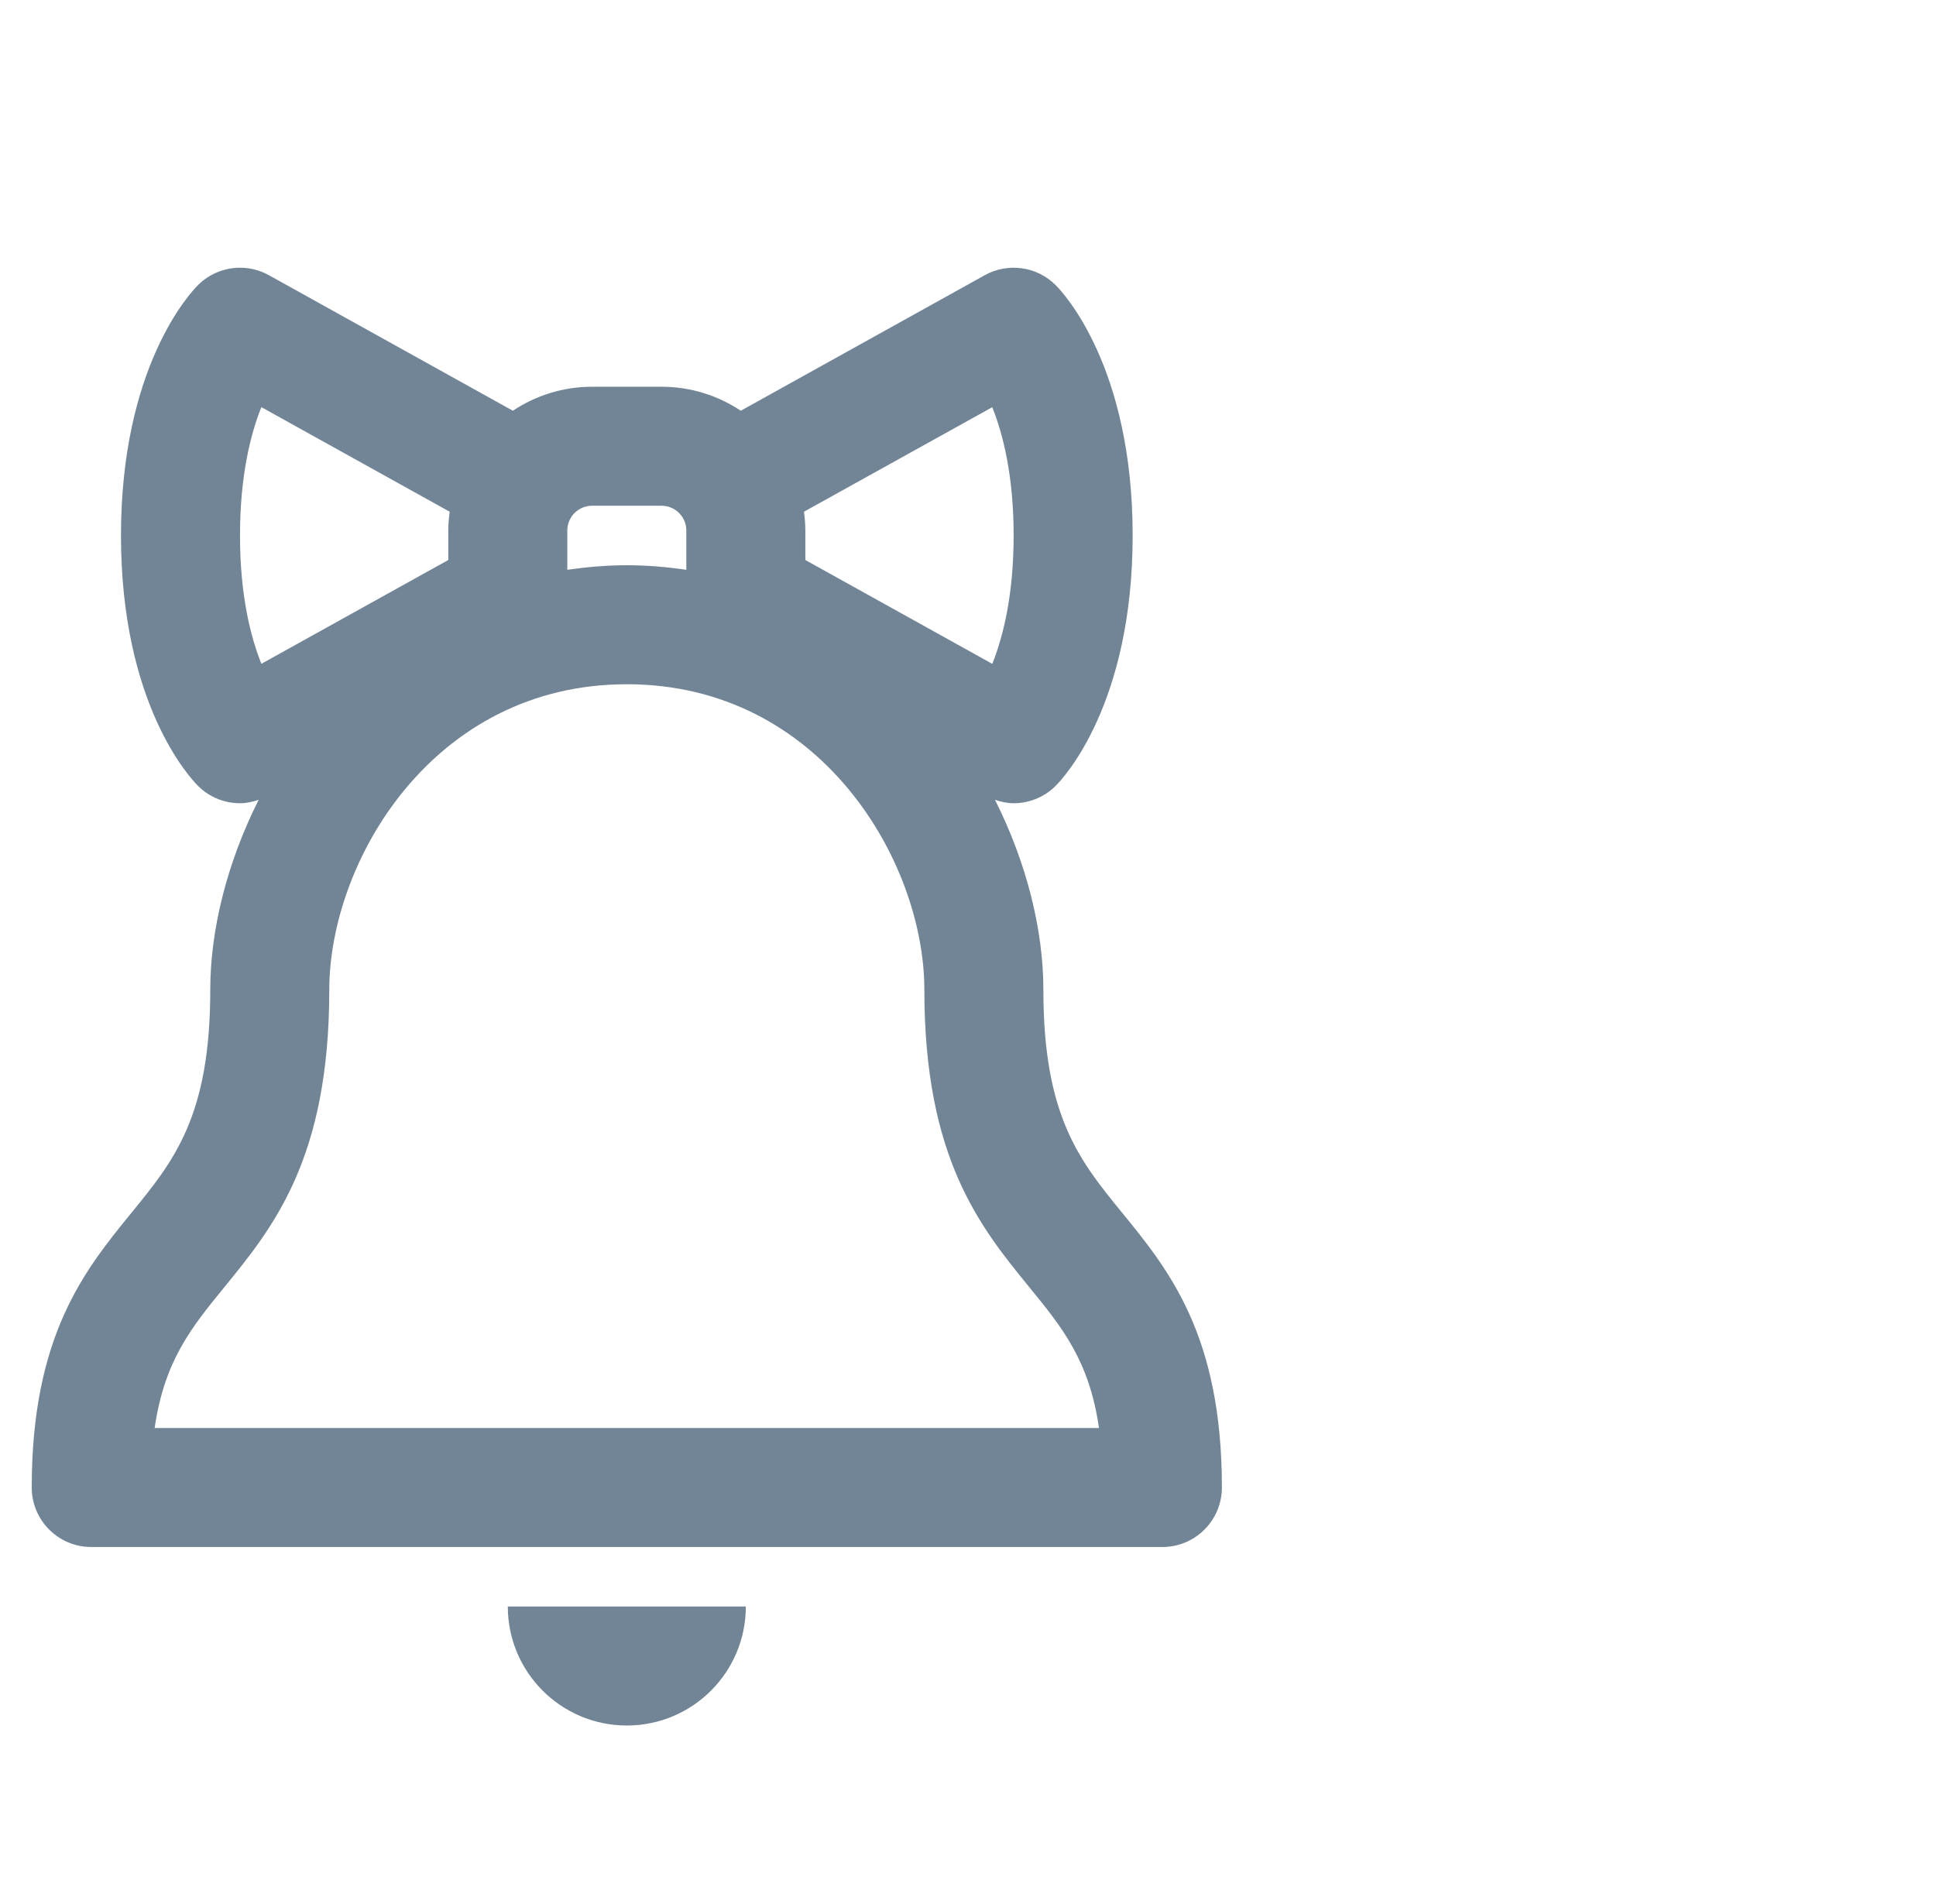 <?xml version="1.0" encoding="UTF-8"?> <svg xmlns="http://www.w3.org/2000/svg" width="61" height="60" viewBox="0 0 61 60" fill="none"><path d="M7.599 8.437C7.101 8.427 6.607 8.616 6.237 8.986C5.988 9.235 3.812 11.564 3.812 16.875C3.812 22.186 5.988 24.514 6.237 24.763C6.598 25.124 7.078 25.312 7.564 25.312C7.762 25.312 7.958 25.268 8.15 25.204C7.148 27.195 6.625 29.314 6.625 31.193C6.625 35.174 5.48 36.578 4.153 38.205C2.675 40.017 1 42.07 1 46.875C1 47.91 1.84 48.75 2.875 48.75H36.625C37.66 48.75 38.5 47.91 38.5 46.875C38.5 42.07 36.825 40.017 35.347 38.205C34.02 36.578 32.875 35.174 32.875 31.193C32.875 29.314 32.352 27.195 31.35 25.204C31.542 25.268 31.738 25.312 31.936 25.312C32.422 25.312 32.902 25.124 33.263 24.763C33.512 24.514 35.688 22.186 35.688 16.875C35.688 11.564 33.512 9.235 33.263 8.986C32.673 8.394 31.759 8.265 31.026 8.673L23.341 12.943C22.624 12.468 21.768 12.187 20.845 12.187H18.655C17.732 12.187 16.876 12.468 16.159 12.943L8.474 8.673C8.199 8.52 7.898 8.443 7.599 8.437ZM8.235 12.83L14.169 16.126C14.143 16.32 14.125 16.516 14.125 16.717V17.647L8.236 20.918C7.898 20.075 7.562 18.762 7.562 16.875C7.562 14.983 7.899 13.668 8.235 12.83ZM31.264 12.832C31.602 13.674 31.938 14.987 31.938 16.875C31.938 18.766 31.601 20.08 31.265 20.919L25.375 17.647V16.717C25.375 16.516 25.357 16.32 25.331 16.126L31.264 12.832ZM18.655 15.937H20.845C21.275 15.937 21.625 16.287 21.625 16.717V17.955C21.02 17.869 20.401 17.812 19.75 17.812C19.099 17.812 18.48 17.869 17.875 17.955V16.717C17.875 16.287 18.225 15.937 18.655 15.937ZM19.75 21.562C25.866 21.562 29.125 27.156 29.125 31.193C29.125 36.509 30.887 38.669 32.441 40.574C33.468 41.832 34.321 42.879 34.627 45H4.873C5.179 42.879 6.032 41.832 7.059 40.574C8.613 38.668 10.375 36.509 10.375 31.193C10.375 27.156 13.634 21.562 19.75 21.562ZM16 50.625C16 52.696 17.679 54.375 19.75 54.375C21.821 54.375 23.5 52.696 23.5 50.625H16Z" fill="#728596"></path></svg> 